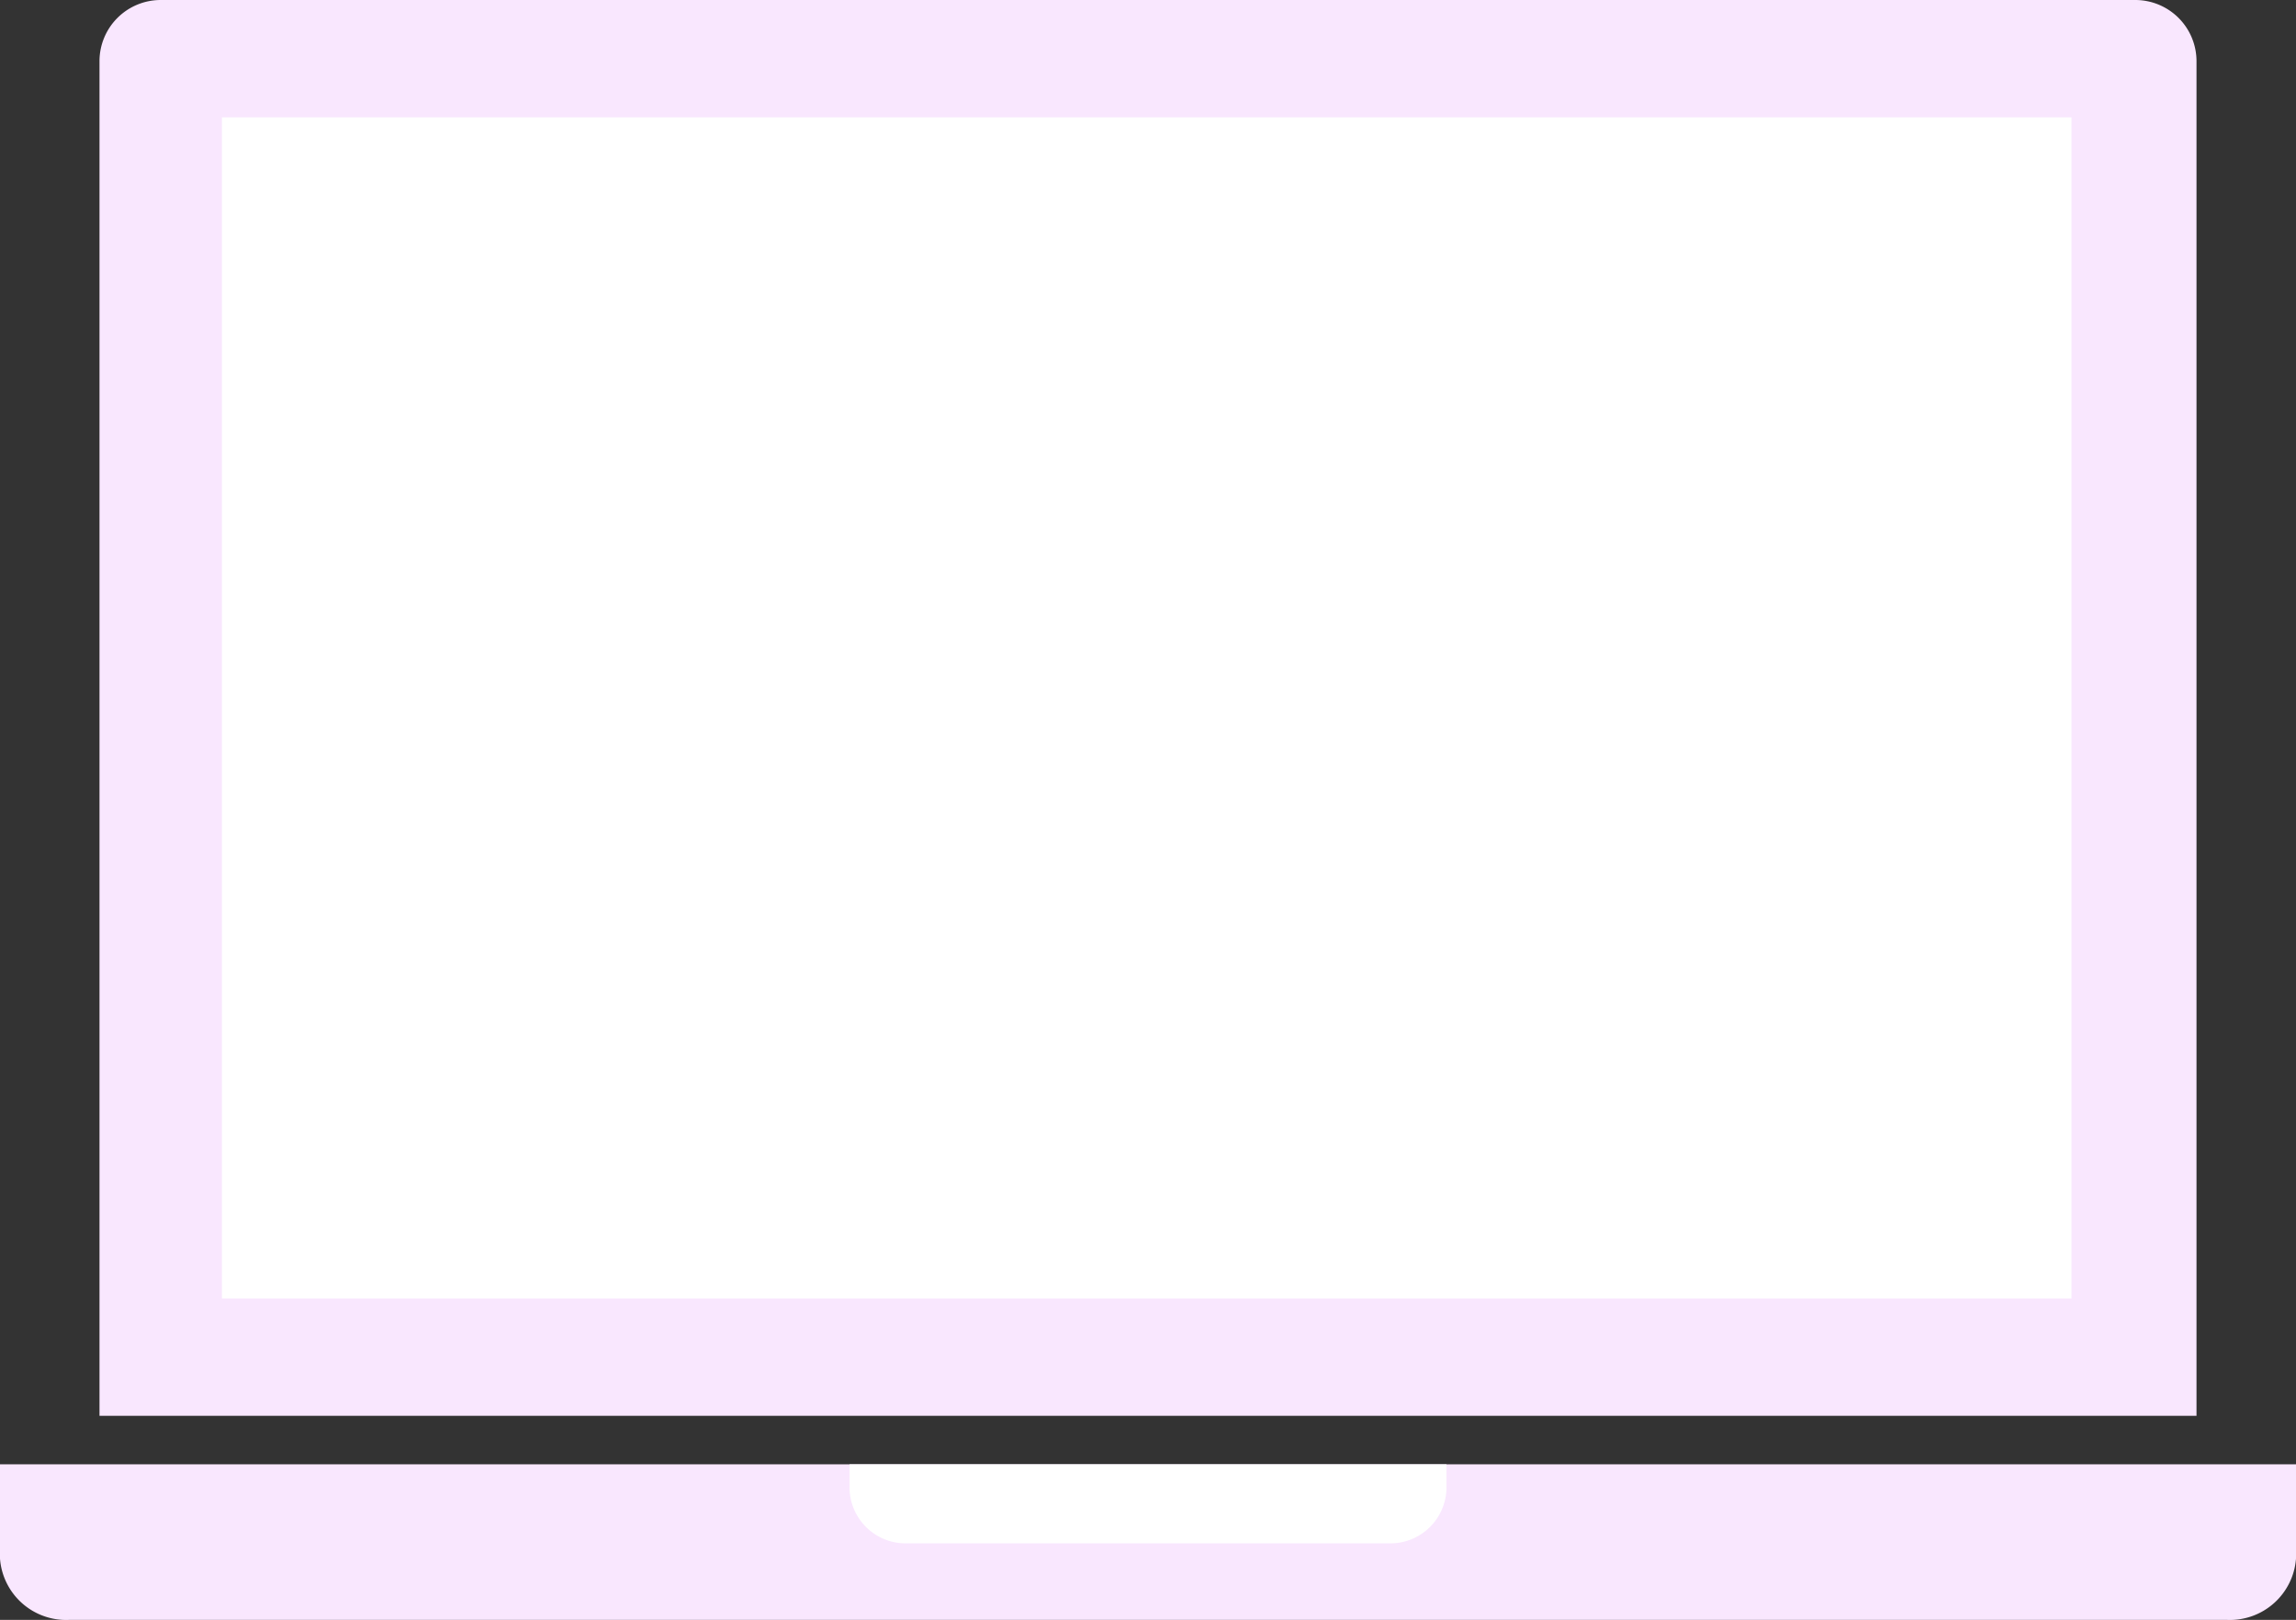 <svg xmlns="http://www.w3.org/2000/svg" viewBox="0 0 9 6.35"><rect x="0" y="0" width="9" height="6.35" fill="#333333" stroke="none"/><defs><style>.cls-1{fill:#f9e7fe;}.cls-2{fill:#fff;}</style></defs><g id="レイヤー_2" data-name="レイヤー 2"><g id="テキスト下"><path class="cls-1" d="M.39,0H8.61a0,0,0,0,1,0,0V5.31a.24.24,0,0,1-.24.24H.63a.24.24,0,0,1-.24-.24V0a0,0,0,0,1,0,0Z" transform="translate(9 5.55) rotate(-180)"/><rect class="cls-2" x="0.87" y="0.46" width="7.25" height="4.63"/><path class="cls-1" d="M0,5.74v.37a.26.26,0,0,0,.27.24H8.73A.26.26,0,0,0,9,6.11V5.74Z"/><path class="cls-2" d="M5.67,5.74v.09a.22.22,0,0,1-.22.22H3.55a.22.22,0,0,1-.22-.22V5.74Z"/></g></g></svg>